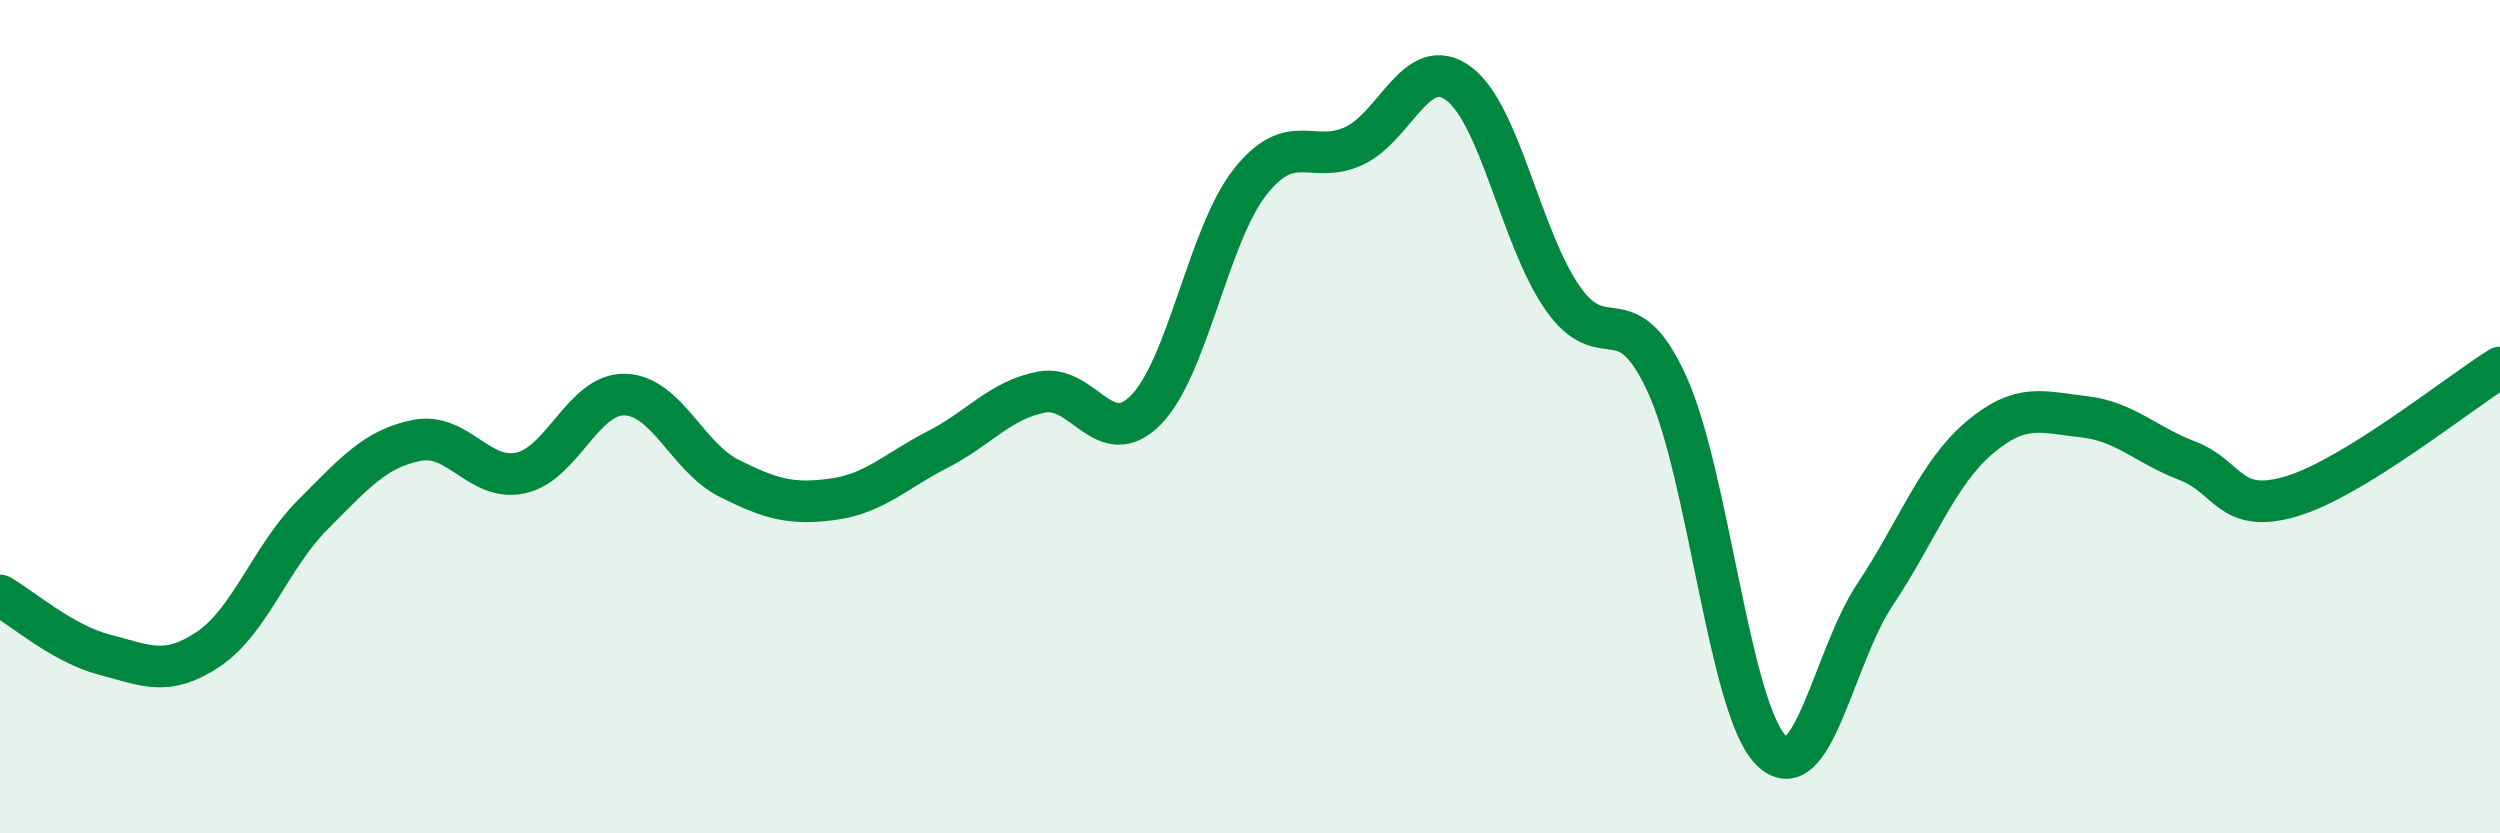 
    <svg width="60" height="20" viewBox="0 0 60 20" xmlns="http://www.w3.org/2000/svg">
      <path
        d="M 0,14.29 C 0.5,14.57 1.5,15.45 2.5,15.71 C 3.5,15.97 4,16.25 5,15.58 C 6,14.91 6.5,13.36 7.5,12.36 C 8.5,11.36 9,10.77 10,10.57 C 11,10.37 11.5,11.57 12.5,11.35 C 13.5,11.13 14,9.44 15,9.47 C 16,9.5 16.5,10.98 17.5,11.48 C 18.5,11.98 19,12.12 20,11.98 C 21,11.84 21.5,11.3 22.5,10.79 C 23.5,10.28 24,9.6 25,9.41 C 26,9.22 26.5,10.85 27.5,9.84 C 28.5,8.83 29,5.64 30,4.37 C 31,3.1 31.5,3.97 32.5,3.5 C 33.5,3.03 34,1.27 35,2 C 36,2.73 36.5,5.71 37.5,7.15 C 38.5,8.59 39,7.03 40,9.2 C 41,11.37 41.5,16.99 42.5,18 C 43.5,19.01 44,15.77 45,14.27 C 46,12.77 46.5,11.36 47.5,10.51 C 48.5,9.66 49,9.89 50,10 C 51,10.11 51.5,10.68 52.5,11.06 C 53.5,11.44 53.5,12.36 55,11.91 C 56.5,11.46 59,9.44 60,8.82L60 20L0 20Z"
        fill="#008740"
        opacity="0.1"
        stroke-linecap="round"
        stroke-linejoin="round"
      />
      <path
        d="M 0,14.29 C 0.5,14.57 1.5,15.45 2.5,15.71 C 3.5,15.97 4,16.25 5,15.58 C 6,14.91 6.5,13.36 7.5,12.36 C 8.5,11.36 9,10.77 10,10.57 C 11,10.37 11.5,11.57 12.5,11.35 C 13.5,11.13 14,9.44 15,9.47 C 16,9.5 16.5,10.98 17.5,11.48 C 18.5,11.98 19,12.12 20,11.98 C 21,11.84 21.5,11.3 22.5,10.79 C 23.5,10.28 24,9.6 25,9.41 C 26,9.22 26.5,10.85 27.5,9.84 C 28.5,8.83 29,5.64 30,4.37 C 31,3.1 31.5,3.97 32.5,3.5 C 33.5,3.03 34,1.27 35,2 C 36,2.73 36.5,5.71 37.5,7.15 C 38.5,8.59 39,7.03 40,9.2 C 41,11.37 41.5,16.99 42.5,18 C 43.5,19.01 44,15.77 45,14.27 C 46,12.77 46.5,11.36 47.5,10.51 C 48.5,9.66 49,9.89 50,10 C 51,10.11 51.5,10.68 52.5,11.06 C 53.5,11.44 53.5,12.36 55,11.91 C 56.5,11.46 59,9.44 60,8.82"
        stroke="#008740"
        stroke-width="1"
        fill="none"
        stroke-linecap="round"
        stroke-linejoin="round"
      />
    </svg>
  